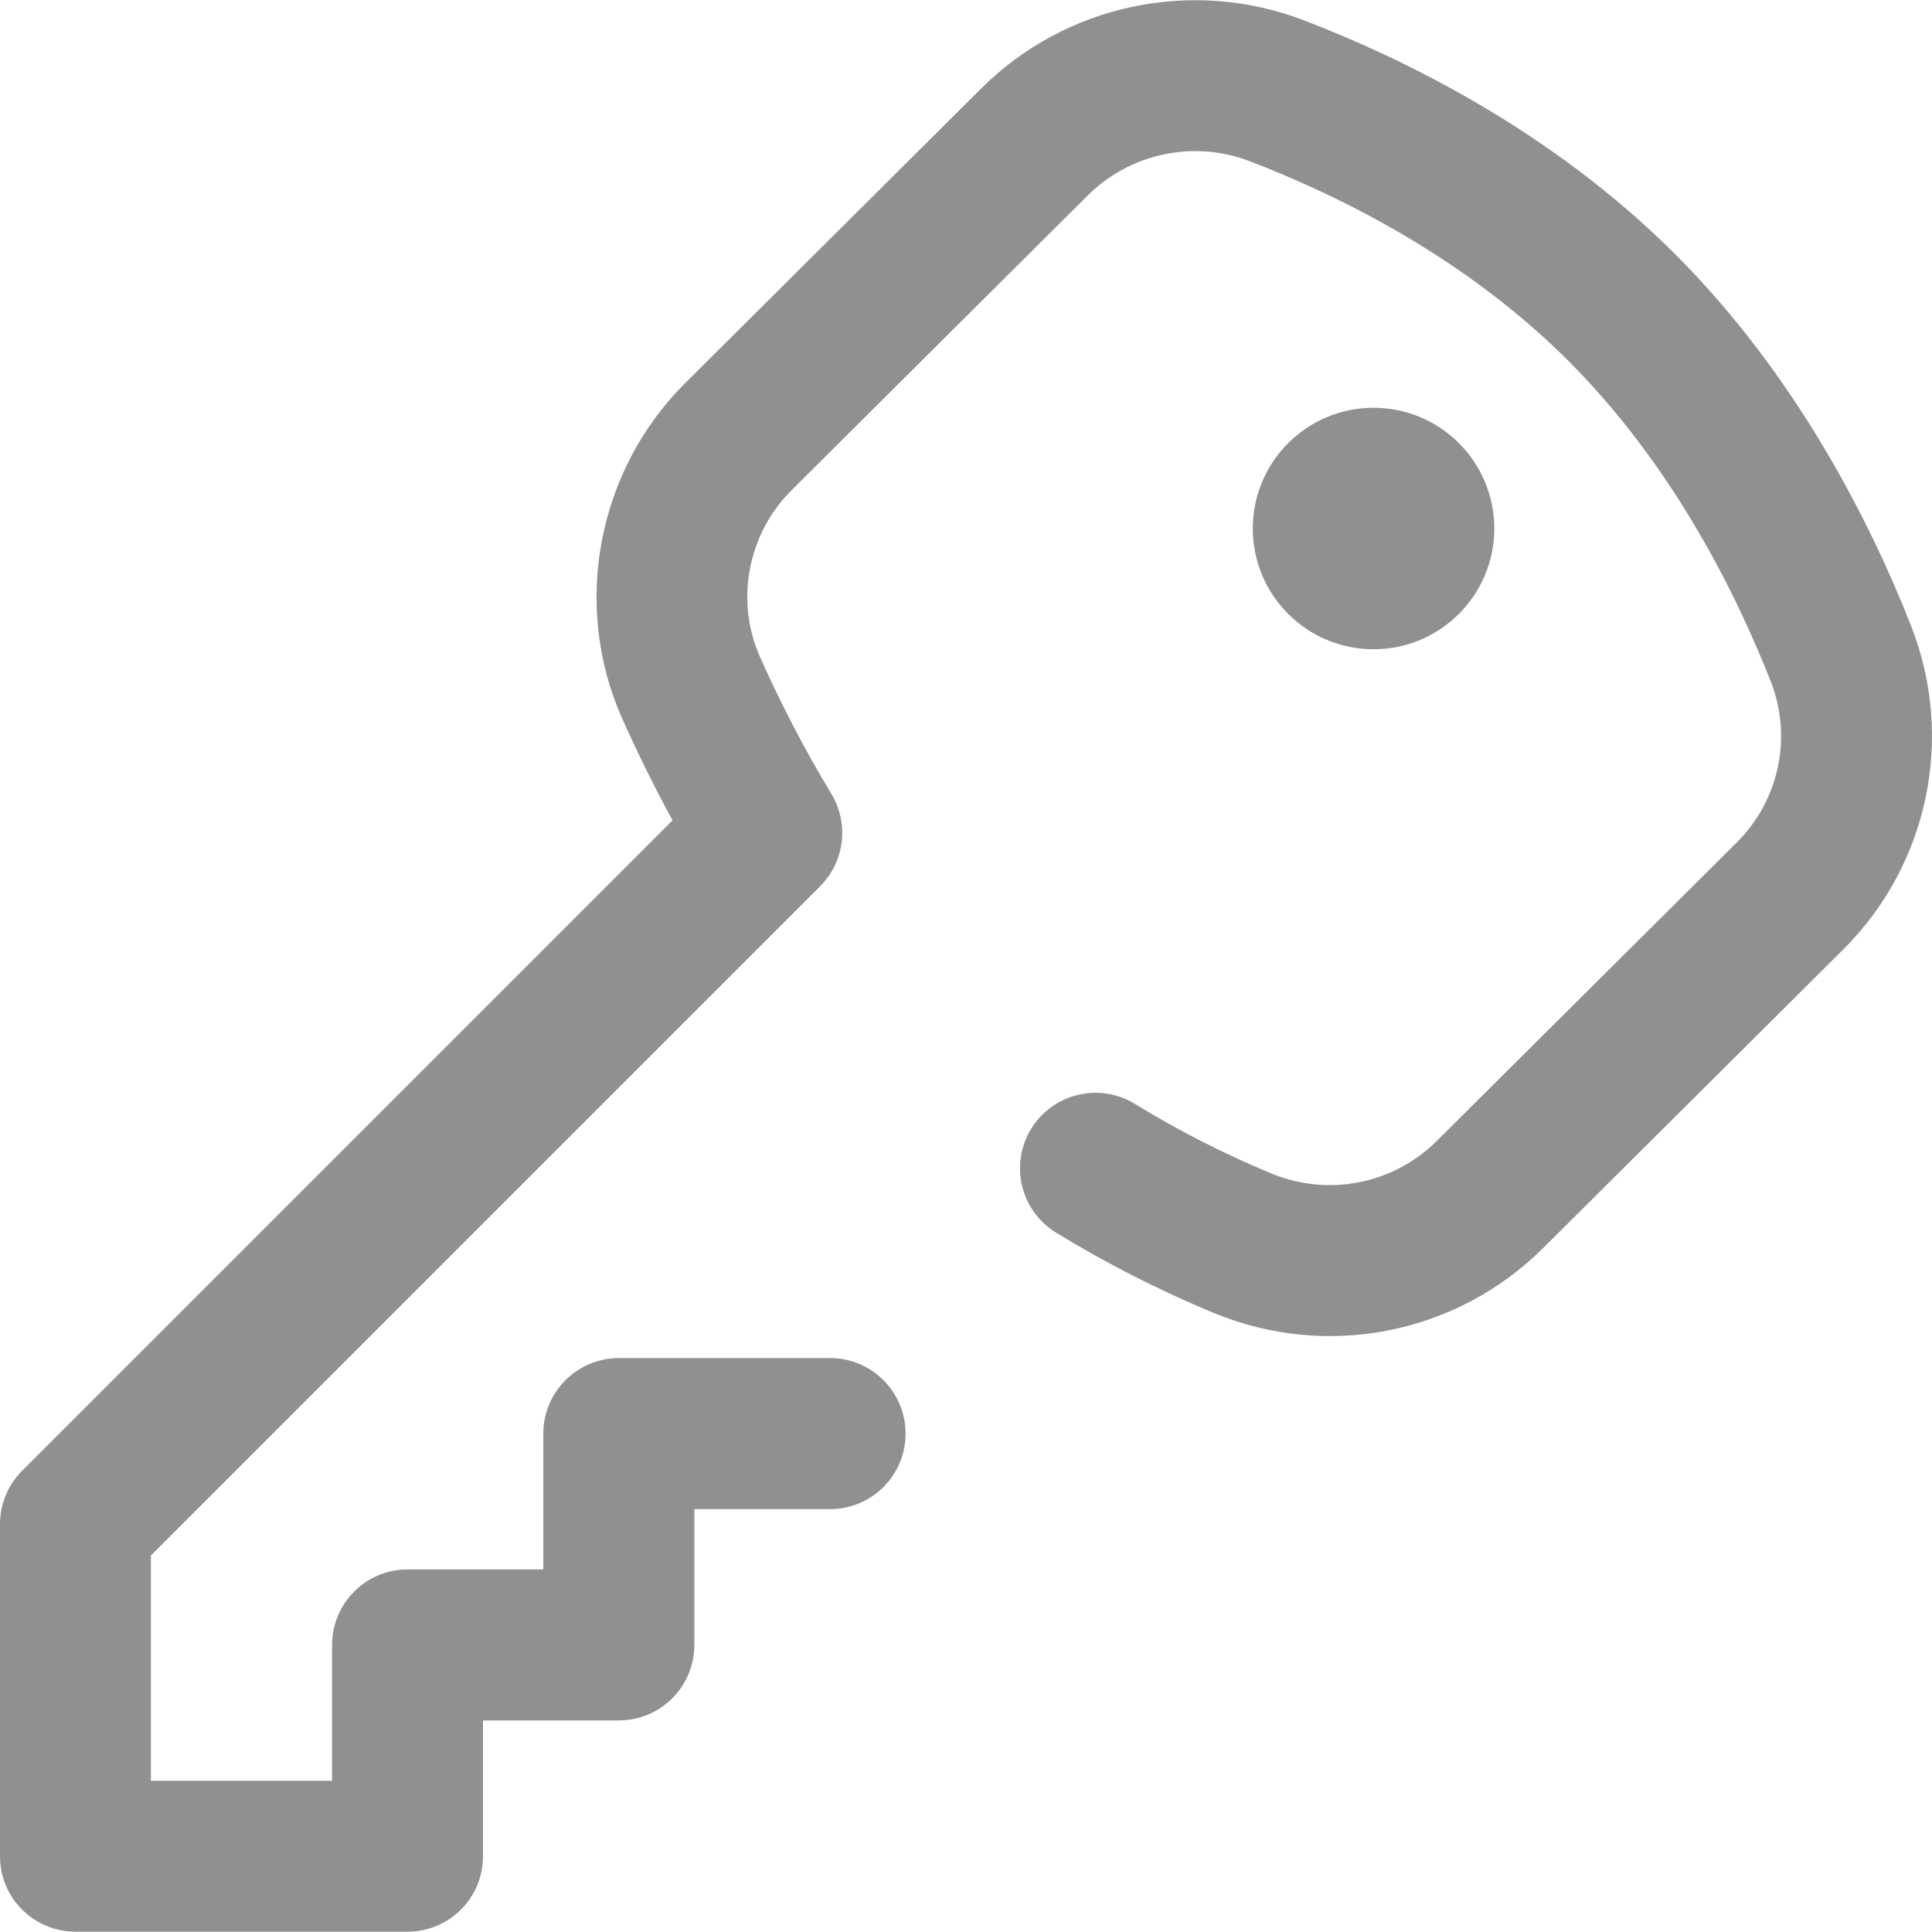 <svg xmlns="http://www.w3.org/2000/svg" width="18" height="18" viewBox="0 0 18 18" fill="none">
<g clip-path="url(#clip0)">
<path d="M12.797 6.049C13.418 6.049 13.922 5.545 13.922 4.924C13.922 4.303 13.418 3.799 12.797 3.799C12.176 3.799 11.672 4.303 11.672 4.924C11.672 5.545 12.176 6.049 12.797 6.049Z" fill="#909090"/>
<path d="M17.806 5.833C17.43 4.877 16.742 3.498 15.594 2.355C14.45 1.217 13.085 0.548 12.142 0.187C11.106 -0.208 9.929 0.041 9.143 0.823L6.382 3.571C5.564 4.386 5.328 5.639 5.795 6.69C5.94 7.016 6.098 7.335 6.266 7.643L0.206 13.703C0.074 13.835 0 14.014 0 14.2V17.294C0 17.683 0.315 17.997 0.703 17.997H3.797C4.185 17.997 4.5 17.683 4.5 17.294V16.029L5.766 16.029C6.154 16.029 6.469 15.714 6.469 15.325V14.06H7.734C8.123 14.06 8.437 13.745 8.437 13.357C8.437 12.968 8.123 12.653 7.734 12.653H5.766C5.377 12.653 5.062 12.968 5.062 13.357V14.622L3.797 14.622C3.409 14.622 3.094 14.937 3.094 15.325V16.591H1.406V14.492L7.641 8.257C7.87 8.027 7.913 7.672 7.745 7.395C7.502 6.993 7.278 6.564 7.08 6.119C6.848 5.597 6.966 4.974 7.374 4.568L10.135 1.82C10.53 1.428 11.12 1.302 11.64 1.501C12.456 1.813 13.633 2.387 14.602 3.352C15.577 4.323 16.171 5.517 16.497 6.347C16.701 6.866 16.577 7.455 16.182 7.848L13.387 10.629C12.98 11.034 12.373 11.153 11.84 10.931C11.4 10.748 10.974 10.531 10.574 10.285C10.243 10.082 9.81 10.186 9.607 10.517C9.404 10.848 9.508 11.281 9.839 11.484C10.301 11.768 10.793 12.018 11.3 12.229C12.36 12.67 13.568 12.433 14.379 11.626L17.174 8.845C17.966 8.056 18.214 6.874 17.806 5.833Z" fill="#909090"/>
</g>
<defs>
<clipPath id="clip0">
<rect width="18" height="18" fill="white"/>
</clipPath>
</defs>
</svg>